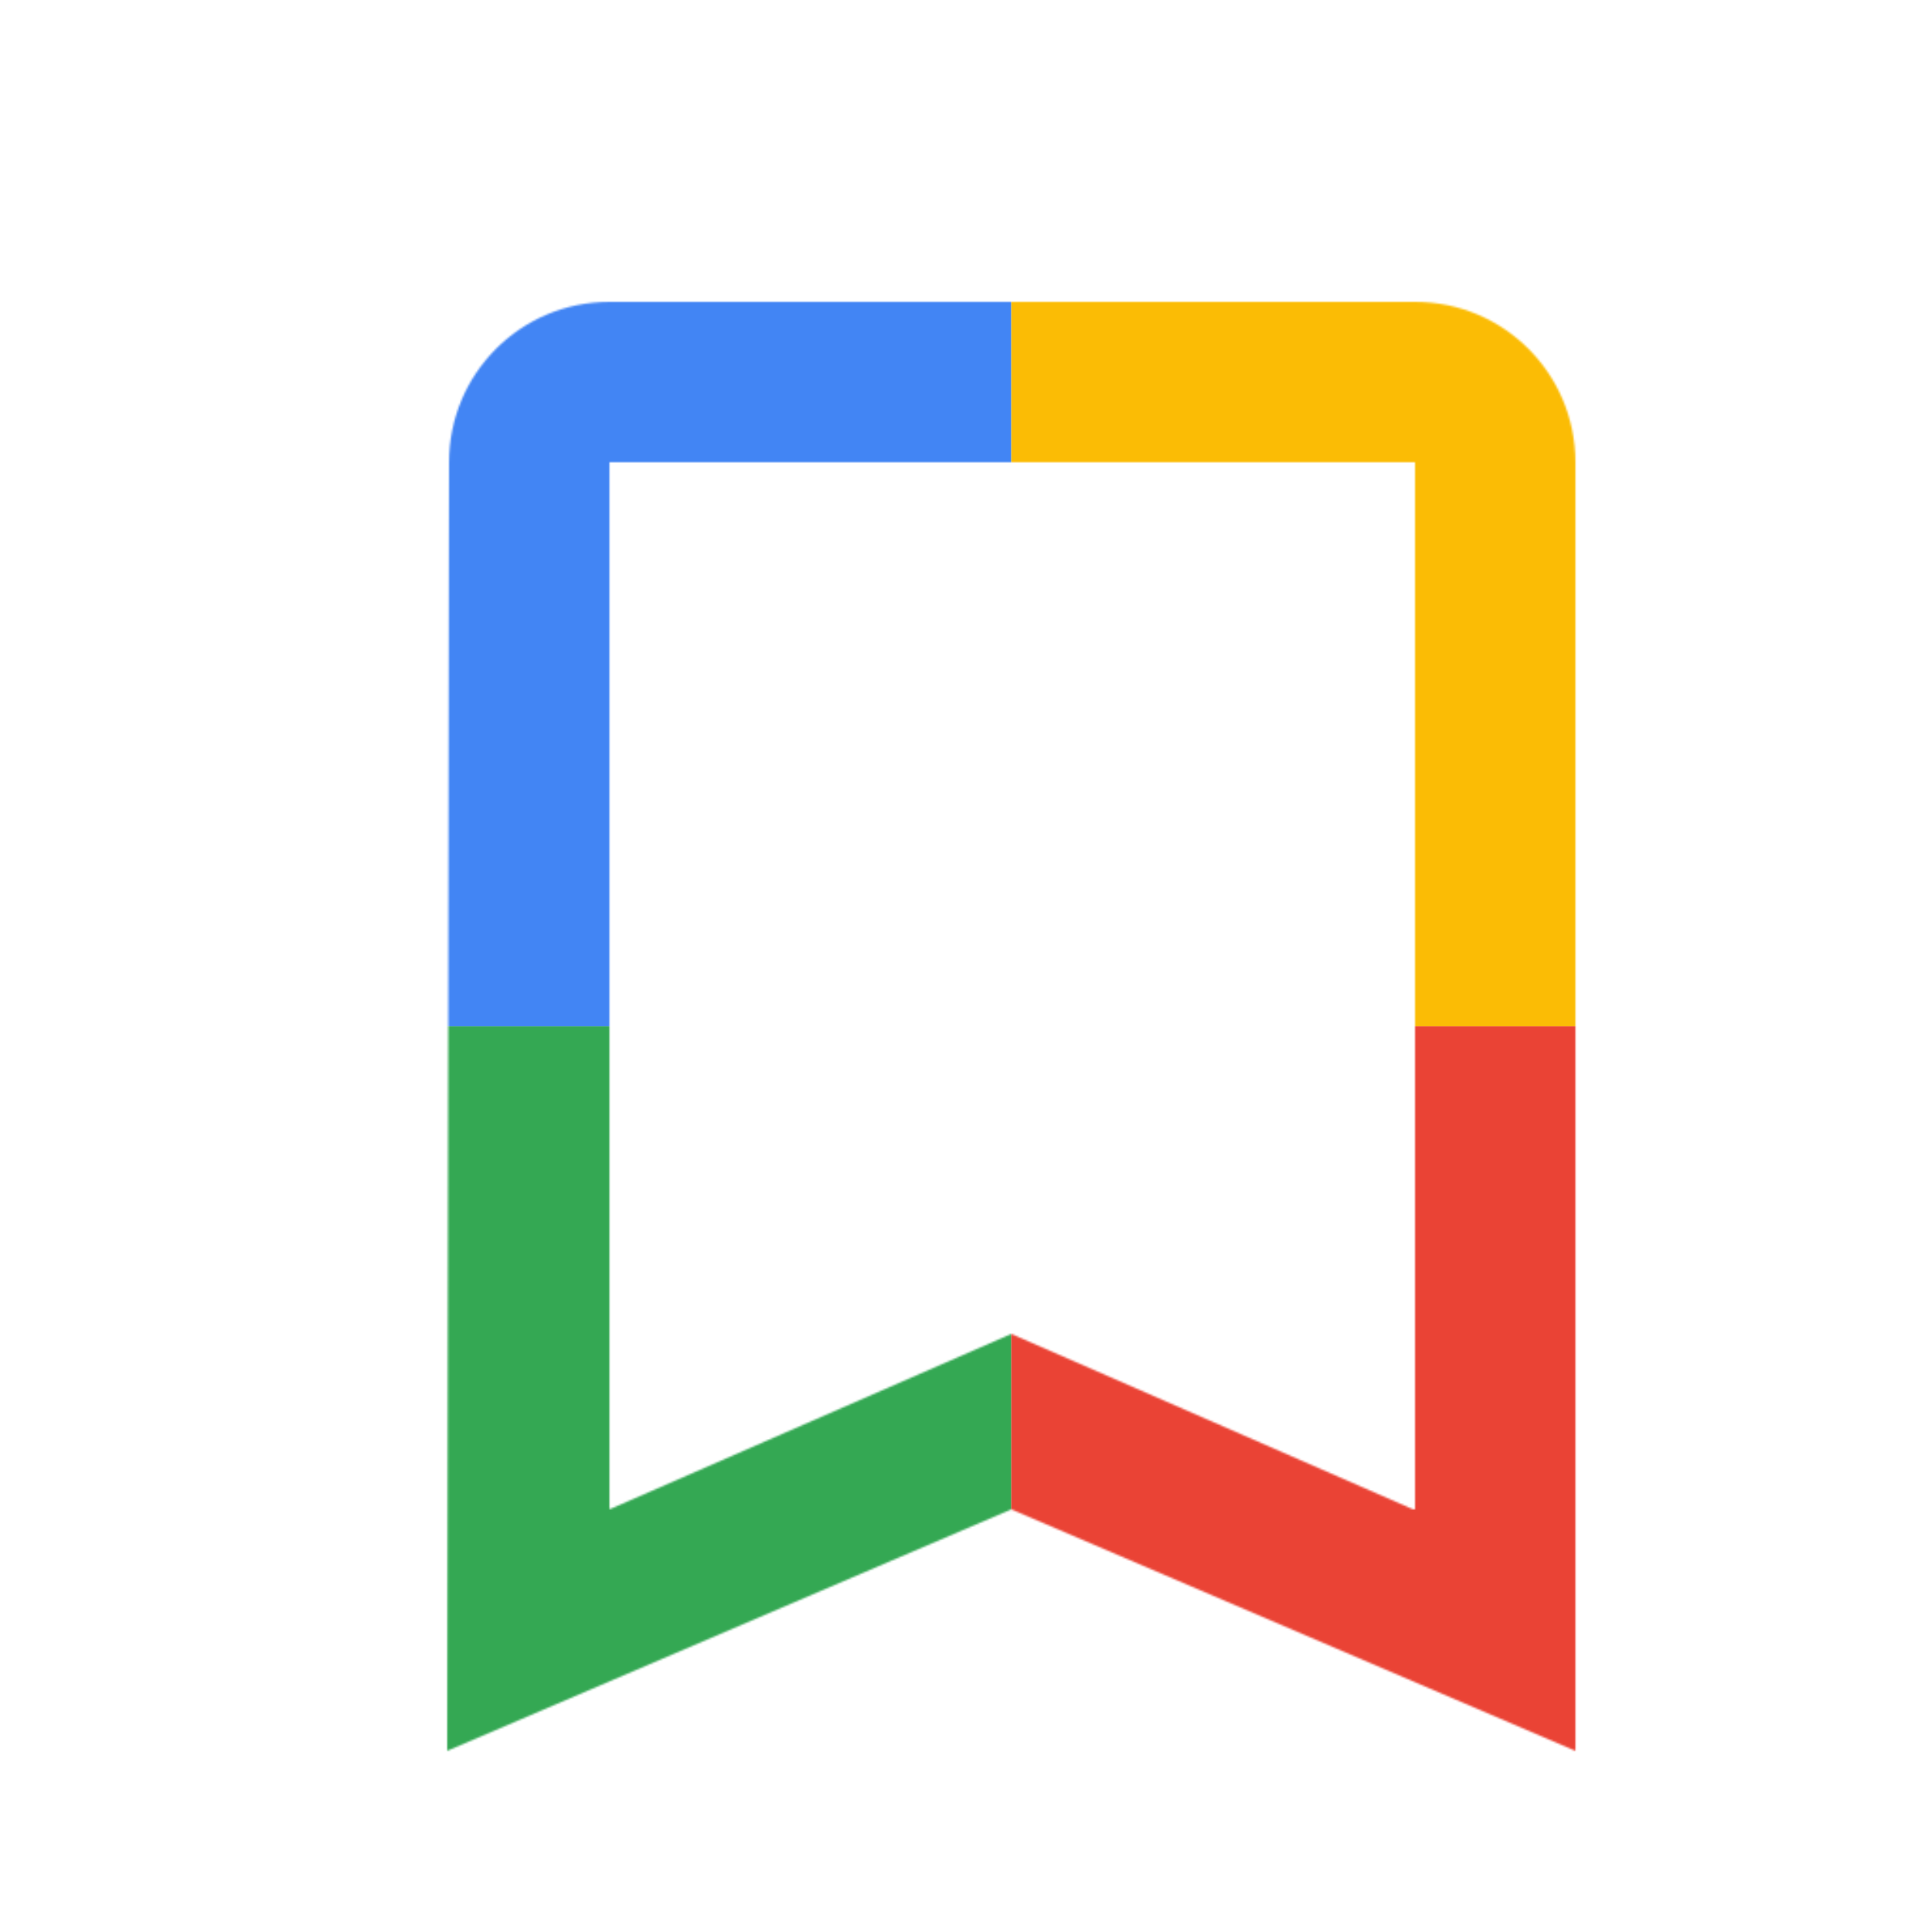 <svg viewBox="0 0 1024 1024"  xmlns="http://www.w3.org/2000/svg">
<defs>
 <filter id="f1" x="0" y="0" width="200%" height="200%">
  <feOffset result="offOut" in="SourceAlpha" dx="24" dy="32" />
  <feGaussianBlur result="blurOut" in="offOut" stdDeviation="16" />
  <feBlend in="SourceGraphic" in2="blurOut" mode="normal" />
 </filter>
<g id="base">
 <rect x="0" y="0" width="512" height="512" fill="#4285F4" />
 <rect x="0" y="512" width="512" height="512" fill="#34A853" />
 <rect x="512" y="0" width="512" height="512" fill="#FBBC05" />
 <rect x="512" y="512" width="512" height="512" fill="#EA4335"/>
</g> <g id="asset53" desc="Material Icons (Apache 2.0)/UI Actions/bookmark border">
  <path d="M725 128 H299 c-47 0 -85 38 -85 85 L213 896 l299 -128 299 128 V213 c0 -47 -38 -85 -85 -85 zm0 640 l-213 -93 L299 768 V213 h427 v555 z" />
 </g>
</defs>
<g filter="url(#f1)">
 <mask id="assetMask">
  <use href="#asset53" fill="white" />
 </mask>
 <use href="#base" mask="url(#assetMask)" />
</g>
</svg>